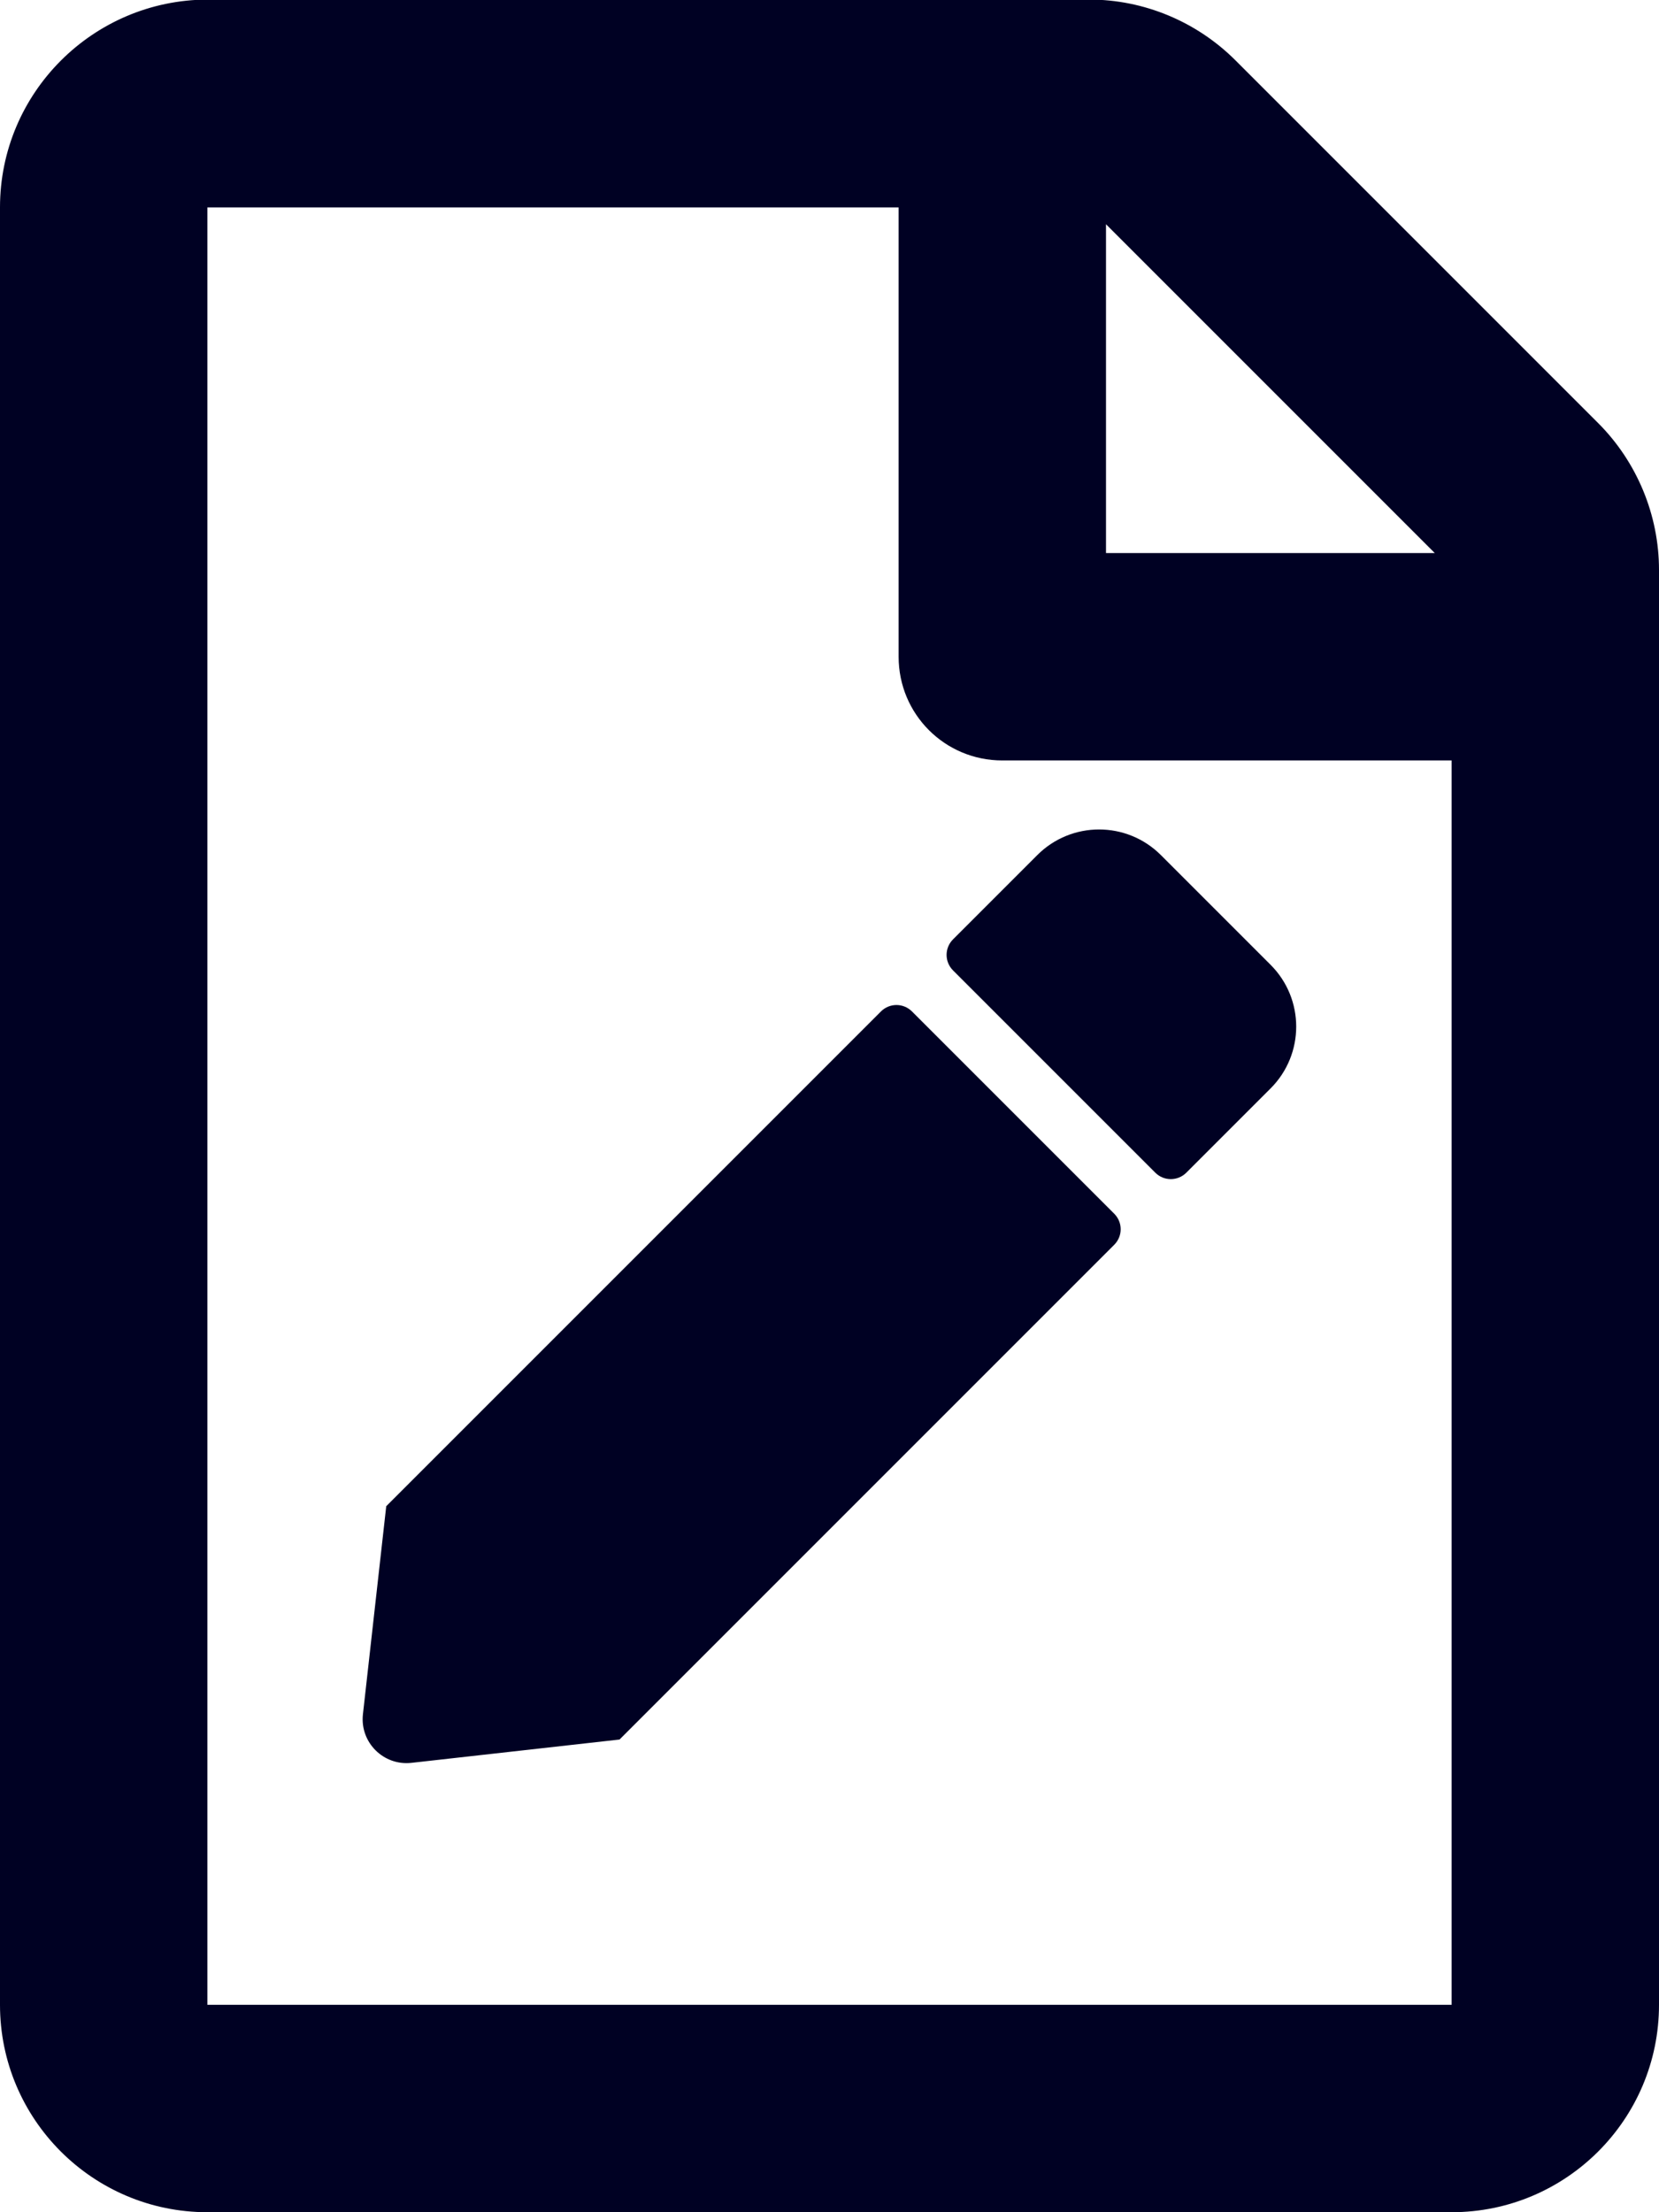 <?xml version="1.0" encoding="utf-8"?>
<!-- Generator: Adobe Illustrator 24.0.0, SVG Export Plug-In . SVG Version: 6.00 Build 0)  -->
<svg version="1.1" id="Lag_1" focusable="false" xmlns="http://www.w3.org/2000/svg" xmlns:xlink="http://www.w3.org/1999/xlink"
	 x="0px" y="0px" viewBox="0 0 384 512" style="enable-background:new 0 0 384 512;" xml:space="preserve">
<style type="text/css">
	.st0{fill:#000123;}
</style>
<path class="st0" d="M369.9,97.9L286,14c-9-9-21.2-14.1-33.9-14.1H48C21.5,0,0,21.5,0,48v416c0,26.5,21.5,48,48,48h288
	c26.5,0,48-21.5,48-48V131.9C384,119.2,378.9,106.9,369.9,97.9z M332.1,128H256V51.9L332.1,128z M48,464V48h160v104
	c0,13.3,10.7,24,24,24h104v288H48z M211.1,234.1l46.8,46.8c2,2,2,5.2,0,7.2L143.4,402.6L95.2,408c-6.4,0.7-11.9-4.7-11.2-11.2
	l5.4-48.2l114.5-114.5C205.9,232.1,209.1,232.1,211.1,234.1L211.1,234.1z M294.1,251.9l-19.5,19.5c-2,2-5.2,2-7.2,0l-46.8-46.8
	c-2-2-2-5.2,0-7.2l19.5-19.5c7.9-7.9,20.7-7.9,28.6,0l25.4,25.4C302,231.2,302,244,294.1,251.9L294.1,251.9z"/>
</svg>
